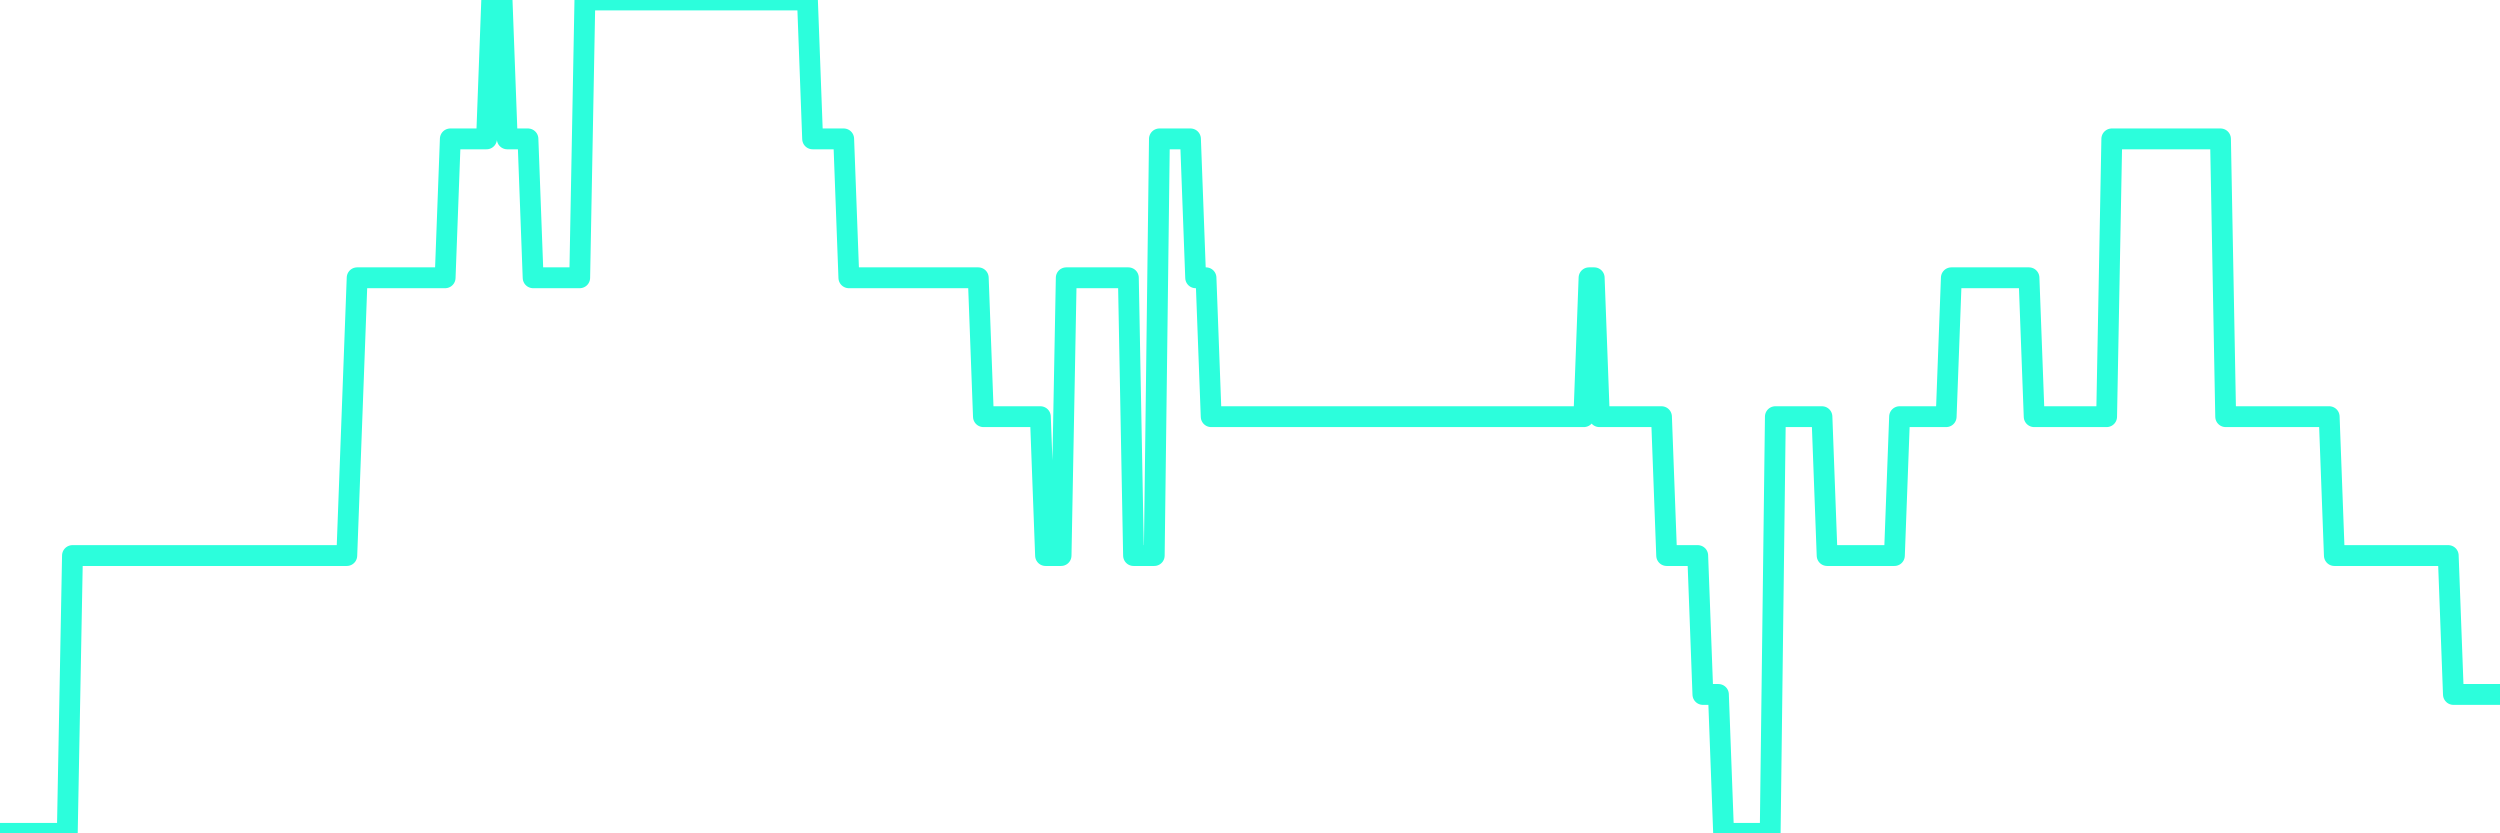 <?xml version="1.0" encoding="UTF-8"?>
<svg width="240" height="80" version="1.1" xmlns="http://www.w3.org/2000/svg">
    <path d="M0,80 L0.497,80 L0.994,80 L1.491,80 L1.988,80 L2.484,80 L2.981,80 L3.478,80 L3.975,80 L4.472,80 L4.969,80 L5.466,80 L5.963,80 L6.46,80 L6.957,53.333 L7.453,53.333 L7.95,53.333 L8.447,53.333 L8.944,53.333 L9.441,53.333 L9.938,53.333 L10.435,53.333 L10.932,53.333 L11.429,53.333 L11.925,53.333 L12.422,53.333 L12.919,53.333 L13.416,53.333 L13.913,53.333 L14.41,53.333 L14.907,53.333 L15.404,53.333 L15.901,53.333 L16.398,53.333 L16.894,53.333 L17.391,53.333 L17.888,53.333 L18.385,53.333 L18.882,53.333 L19.379,53.333 L19.876,53.333 L20.373,53.333 L20.87,53.333 L21.366,53.333 L21.863,53.333 L22.36,53.333 L22.857,53.333 L23.354,53.333 L23.851,53.333 L24.348,53.333 L24.845,53.333 L25.342,53.333 L25.839,53.333 L26.335,53.333 L26.832,53.333 L27.329,53.333 L27.826,53.333 L28.323,53.333 L28.82,53.333 L29.317,53.333 L29.814,53.333 L30.311,53.333 L30.807,53.333 L31.304,53.333 L31.801,53.333 L32.298,53.333 L32.795,53.333 L33.292,53.333 L33.789,40 L34.286,26.667 L34.783,26.667 L35.28,26.667 L35.776,26.667 L36.273,26.667 L36.77,26.667 L37.267,26.667 L37.764,26.667 L38.261,26.667 L38.758,26.667 L39.255,26.667 L39.752,26.667 L40.248,26.667 L40.745,26.667 L41.242,26.667 L41.739,26.667 L42.236,26.667 L42.733,26.667 L43.23,13.333 L43.727,13.333 L44.224,13.333 L44.72,13.333 L45.217,13.333 L45.714,13.333 L46.211,13.333 L46.708,13.333 L47.205,0 L47.702,0 L48.199,0 L48.696,13.333 L49.193,13.333 L49.689,13.333 L50.186,13.333 L50.683,13.333 L51.18,26.667 L51.677,26.667 L52.174,26.667 L52.671,26.667 L53.168,26.667 L53.665,26.667 L54.161,26.667 L54.658,26.667 L55.155,26.667 L55.652,26.667 L56.149,0 L56.646,0 L57.143,0 L57.64,0 L58.137,0 L58.634,0 L59.13,0 L59.627,0 L60.124,0 L60.621,0 L61.118,0 L61.615,0 L62.112,0 L62.609,0 L63.106,0 L63.602,0 L64.099,0 L64.596,0 L65.093,0 L65.59,0 L66.087,0 L66.584,0 L67.081,0 L67.578,0 L68.075,0 L68.571,0 L69.068,0 L69.565,0 L70.062,0 L70.559,0 L71.056,0 L71.553,0 L72.05,0 L72.547,0 L73.043,0 L73.54,0 L74.037,0 L74.534,0 L75.031,0 L75.528,0 L76.025,0 L76.522,0 L77.019,0 L77.516,0 L78.012,13.333 L78.509,13.333 L79.006,13.333 L79.503,13.333 L80,13.333 L80.497,13.333 L80.994,13.333 L81.491,26.667 L81.988,26.667 L82.484,26.667 L82.981,26.667 L83.478,26.667 L83.975,26.667 L84.472,26.667 L84.969,26.667 L85.466,26.667 L85.963,26.667 L86.46,26.667 L86.957,26.667 L87.453,26.667 L87.95,26.667 L88.447,26.667 L88.944,26.667 L89.441,26.667 L89.938,26.667 L90.435,26.667 L90.932,26.667 L91.429,26.667 L91.925,26.667 L92.422,26.667 L92.919,26.667 L93.416,26.667 L93.913,26.667 L94.41,40 L94.907,40 L95.404,40 L95.901,40 L96.398,40 L96.894,40 L97.391,40 L97.888,40 L98.385,40 L98.882,40 L99.379,40 L99.876,40 L100.373,53.333 L100.87,53.333 L101.366,53.333 L101.863,53.333 L102.36,26.667 L102.857,26.667 L103.354,26.667 L103.851,26.667 L104.348,26.667 L104.845,26.667 L105.342,26.667 L105.839,26.667 L106.335,26.667 L106.832,26.667 L107.329,26.667 L107.826,26.667 L108.323,26.667 L108.82,53.333 L109.317,53.333 L109.814,53.333 L110.311,53.333 L110.807,53.333 L111.304,13.333 L111.801,13.333 L112.298,13.333 L112.795,13.333 L113.292,13.333 L113.789,13.333 L114.286,13.333 L114.783,26.667 L115.28,26.667 L115.776,26.667 L116.273,40 L116.77,40 L117.267,40 L117.764,40 L118.261,40 L118.758,40 L119.255,40 L119.752,40 L120.248,40 L120.745,40 L121.242,40 L121.739,40 L122.236,40 L122.733,40 L123.23,40 L123.727,40 L124.224,40 L124.72,40 L125.217,40 L125.714,40 L126.211,40 L126.708,40 L127.205,40 L127.702,40 L128.199,40 L128.696,40 L129.193,40 L129.689,40 L130.186,40 L130.683,40 L131.18,40 L131.677,40 L132.174,40 L132.671,40 L133.168,40 L133.665,40 L134.161,40 L134.658,40 L135.155,40 L135.652,40 L136.149,40 L136.646,40 L137.143,40 L137.64,40 L138.137,40 L138.634,40 L139.13,40 L139.627,40 L140.124,40 L140.621,40 L141.118,40 L141.615,40 L142.112,40 L142.609,40 L143.106,40 L143.602,40 L144.099,40 L144.596,40 L145.093,40 L145.59,40 L146.087,40 L146.584,40 L147.081,40 L147.578,40 L148.075,40 L148.571,40 L149.068,40 L149.565,40 L150.062,40 L150.559,40 L151.056,40 L151.553,40 L152.05,40 L152.547,26.667 L153.043,26.667 L153.54,40 L154.037,40 L154.534,40 L155.031,40 L155.528,40 L156.025,40 L156.522,40 L157.019,40 L157.516,40 L158.012,40 L158.509,40 L159.006,40 L159.503,40 L160,53.333 L160.497,53.333 L160.994,53.333 L161.491,53.333 L161.988,53.333 L162.484,53.333 L162.981,53.333 L163.478,66.667 L163.975,66.667 L164.472,66.667 L164.969,66.667 L165.466,80 L165.963,80 L166.46,80 L166.957,80 L167.453,80 L167.95,80 L168.447,80 L168.944,80 L169.441,80 L169.938,80 L170.435,40 L170.932,40 L171.429,40 L171.925,40 L172.422,40 L172.919,40 L173.416,40 L173.913,40 L174.41,40 L174.907,40 L175.404,53.333 L175.901,53.333 L176.398,53.333 L176.894,53.333 L177.391,53.333 L177.888,53.333 L178.385,53.333 L178.882,53.333 L179.379,53.333 L179.876,53.333 L180.373,53.333 L180.87,53.333 L181.366,53.333 L181.863,53.333 L182.36,40 L182.857,40 L183.354,40 L183.851,40 L184.348,40 L184.845,40 L185.342,40 L185.839,40 L186.335,40 L186.832,40 L187.329,26.667 L187.826,26.667 L188.323,26.667 L188.82,26.667 L189.317,26.667 L189.814,26.667 L190.311,26.667 L190.807,26.667 L191.304,26.667 L191.801,26.667 L192.298,26.667 L192.795,26.667 L193.292,26.667 L193.789,26.667 L194.286,26.667 L194.783,26.667 L195.28,40 L195.776,40 L196.273,40 L196.77,40 L197.267,40 L197.764,40 L198.261,40 L198.758,40 L199.255,40 L199.752,40 L200.248,40 L200.745,40 L201.242,40 L201.739,40 L202.236,40 L202.733,13.333 L203.23,13.333 L203.727,13.333 L204.224,13.333 L204.72,13.333 L205.217,13.333 L205.714,13.333 L206.211,13.333 L206.708,13.333 L207.205,13.333 L207.702,13.333 L208.199,13.333 L208.696,13.333 L209.193,13.333 L209.689,13.333 L210.186,13.333 L210.683,13.333 L211.18,13.333 L211.677,13.333 L212.174,13.333 L212.671,13.333 L213.168,13.333 L213.665,40 L214.161,40 L214.658,40 L215.155,40 L215.652,40 L216.149,40 L216.646,40 L217.143,40 L217.64,40 L218.137,40 L218.634,40 L219.13,40 L219.627,40 L220.124,40 L220.621,40 L221.118,40 L221.615,40 L222.112,40 L222.609,40 L223.106,40 L223.602,40 L224.099,53.333 L224.596,53.333 L225.093,53.333 L225.59,53.333 L226.087,53.333 L226.584,53.333 L227.081,53.333 L227.578,53.333 L228.075,53.333 L228.571,53.333 L229.068,53.333 L229.565,53.333 L230.062,53.333 L230.559,53.333 L231.056,53.333 L231.553,53.333 L232.05,53.333 L232.547,53.333 L233.043,53.333 L233.54,53.333 L234.037,53.333 L234.534,53.333 L235.031,53.333 L235.528,66.667 L236.025,66.667 L236.522,66.667 L237.019,66.667 L237.516,66.667 L238.012,66.667 L238.509,66.667 L239.006,66.667 L239.503,66.667 L240,66.667" 
        fill="none" 
        stroke="#2CFEDC" 
        stroke-width="2" 
        stroke-linecap="round" 
        stroke-linejoin="round"/>
</svg>